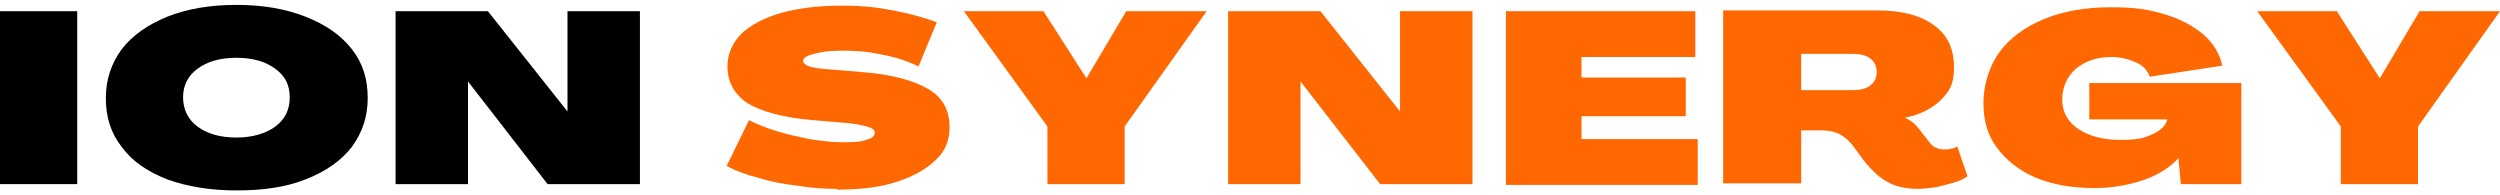 <svg width="256" height="20" viewBox="0 0 256 20" fill="none" xmlns="http://www.w3.org/2000/svg">
<path d="M0 18.853V1.147H7.906V18.853H0Z" fill="black"/>
<path d="M24.206 19.5C21.517 19.5 19.153 19.096 17.116 18.368C15.078 17.56 13.529 16.509 12.47 15.053C11.329 13.598 10.84 11.981 10.84 10.04C10.84 8.1 11.41 6.483 12.47 5.028C13.611 3.572 15.159 2.521 17.116 1.713C19.153 0.904 21.517 0.5 24.206 0.5C26.896 0.5 29.259 0.904 31.297 1.713C33.335 2.521 34.883 3.572 36.024 5.028C37.165 6.483 37.654 8.1 37.654 10.04C37.654 11.981 37.084 13.598 36.024 15.053C34.883 16.509 33.335 17.56 31.297 18.368C29.259 19.177 26.896 19.5 24.206 19.5ZM24.206 14.083C25.836 14.083 27.222 13.679 28.2 12.951C29.178 12.223 29.667 11.253 29.667 9.96C29.667 8.666 29.178 7.777 28.2 7.049C27.222 6.321 25.918 5.917 24.206 5.917C22.495 5.917 21.191 6.321 20.213 7.049C19.235 7.777 18.746 8.747 18.746 9.96C18.746 11.172 19.235 12.223 20.213 12.951C21.191 13.679 22.495 14.083 24.206 14.083Z" fill="black"/>
<path d="M40.507 18.853V1.147H49.961L58.111 11.415V1.147H65.528V18.853H56.074L47.924 8.343V18.853H40.507Z" fill="black"/>
<path d="M85.741 19.338C84.437 19.338 83.051 19.257 81.666 19.015C80.28 18.853 78.895 18.611 77.672 18.206C76.368 17.883 75.308 17.479 74.412 16.994L76.694 12.304C77.509 12.709 78.487 13.113 79.547 13.436C80.606 13.759 81.747 14.002 82.888 14.245C84.029 14.406 85.17 14.568 86.148 14.568C87.126 14.568 88.104 14.568 88.675 14.325C89.327 14.164 89.572 13.921 89.572 13.598C89.572 13.274 89.327 13.113 88.757 12.951C88.186 12.789 87.371 12.628 86.148 12.547L83.296 12.304C80.199 12.062 77.998 11.415 76.613 10.606C75.227 9.717 74.493 8.423 74.493 6.806C74.493 5.513 74.983 4.381 75.96 3.411C76.939 2.521 78.324 1.794 80.036 1.308C81.829 0.823 83.866 0.581 86.148 0.581C88.43 0.581 89.734 0.743 91.446 1.066C93.158 1.389 94.625 1.794 95.929 2.279L94.054 6.806C92.913 6.24 91.691 5.836 90.305 5.594C88.919 5.27 87.534 5.189 86.311 5.189C85.17 5.189 84.192 5.27 83.377 5.513C82.644 5.674 82.236 5.917 82.236 6.24C82.236 6.483 82.481 6.645 82.888 6.806C83.377 6.968 84.111 7.049 85.252 7.13L88.186 7.372C91.365 7.615 93.647 8.262 95.114 9.151C96.581 10.04 97.233 11.334 97.233 13.032C97.233 14.325 96.825 15.457 95.847 16.347C94.869 17.317 93.565 18.045 91.854 18.611C90.142 19.177 88.104 19.419 85.659 19.419L85.741 19.338Z" fill="#FF6700"/>
<path d="M107.258 18.853V12.951L98.7 1.147H106.85L111.251 8.019L115.326 1.147H123.558L115.163 12.951V18.853H107.176H107.258Z" fill="#FF6700"/>
<path d="M125.759 18.853V1.147H135.213L143.363 11.415V1.147H150.78V18.853H141.326L133.175 8.343V18.853H125.759Z" fill="#FF6700"/>
<path d="M154.203 18.853V1.147H173.601V5.836H161.946V7.938H172.623V11.9H161.946V14.245H173.845V18.934H154.203V18.853Z" fill="#FF6700"/>
<path d="M196.422 19.338C195.362 19.338 194.465 19.177 193.732 18.853C192.998 18.53 192.428 18.126 191.857 17.56C191.368 17.075 190.879 16.509 190.553 16.023L189.657 14.811C189.249 14.326 188.76 13.921 188.271 13.679C187.701 13.436 187.13 13.355 186.56 13.355H184.441V18.772H176.453V1.066H192.183C194.71 1.066 196.666 1.551 198.052 2.602C199.437 3.572 200.089 5.028 200.089 6.887C200.089 8.747 199.6 9.313 198.785 10.202C197.889 11.091 196.666 11.738 195.036 12.062C195.281 12.143 195.525 12.304 195.77 12.466C196.014 12.628 196.259 12.87 196.422 13.113L197.644 14.649C197.807 14.892 198.052 15.053 198.296 15.134C198.541 15.296 198.867 15.296 199.193 15.296C199.519 15.296 199.6 15.296 199.845 15.215C200.089 15.215 200.334 15.053 200.415 14.972L201.475 18.045C201.149 18.287 200.66 18.53 200.089 18.692C199.519 18.853 198.948 19.015 198.215 19.177C197.563 19.258 196.911 19.338 196.34 19.338H196.422ZM184.441 9.232H189.657C190.472 9.232 191.124 9.07 191.531 8.747C191.939 8.423 192.183 7.938 192.183 7.372C192.183 6.806 191.939 6.321 191.531 5.998C191.124 5.675 190.472 5.513 189.657 5.513H184.441V9.232Z" fill="#FF6700"/>
<path d="M214.515 19.257C212.233 19.257 210.277 18.934 208.484 18.206C206.772 17.479 205.468 16.428 204.49 15.134C203.512 13.84 203.105 12.304 203.105 10.525C203.105 8.747 203.675 6.806 204.735 5.351C205.794 3.896 207.343 2.764 209.299 1.955C211.255 1.147 213.537 0.743 216.145 0.743C218.753 0.743 220.057 0.985 221.687 1.47C223.317 1.955 224.621 2.683 225.681 3.572C226.659 4.462 227.311 5.513 227.556 6.726L220.139 7.857C219.894 7.211 219.487 6.726 218.753 6.402C218.02 6.079 217.205 5.836 216.227 5.836C214.76 5.836 213.537 6.24 212.559 7.049C211.663 7.857 211.173 8.909 211.173 10.202C211.173 11.496 211.744 12.466 212.804 13.194C213.863 13.921 215.33 14.325 217.123 14.325C218.916 14.325 219.487 14.164 220.383 13.76C221.28 13.355 221.769 12.87 221.932 12.223H213.945V8.504H229.512V18.853H223.317L223.073 16.185C222.502 16.832 221.85 17.317 220.954 17.802C220.057 18.287 219.079 18.611 218.02 18.853C216.96 19.096 215.819 19.257 214.678 19.257H214.515Z" fill="#FF6700"/>
<path d="M239.699 18.853V12.951L231.142 1.147H239.292L243.693 8.019L247.768 1.147H256L247.605 12.951V18.853H239.618H239.699Z" fill="#FF6700"/>
</svg>
